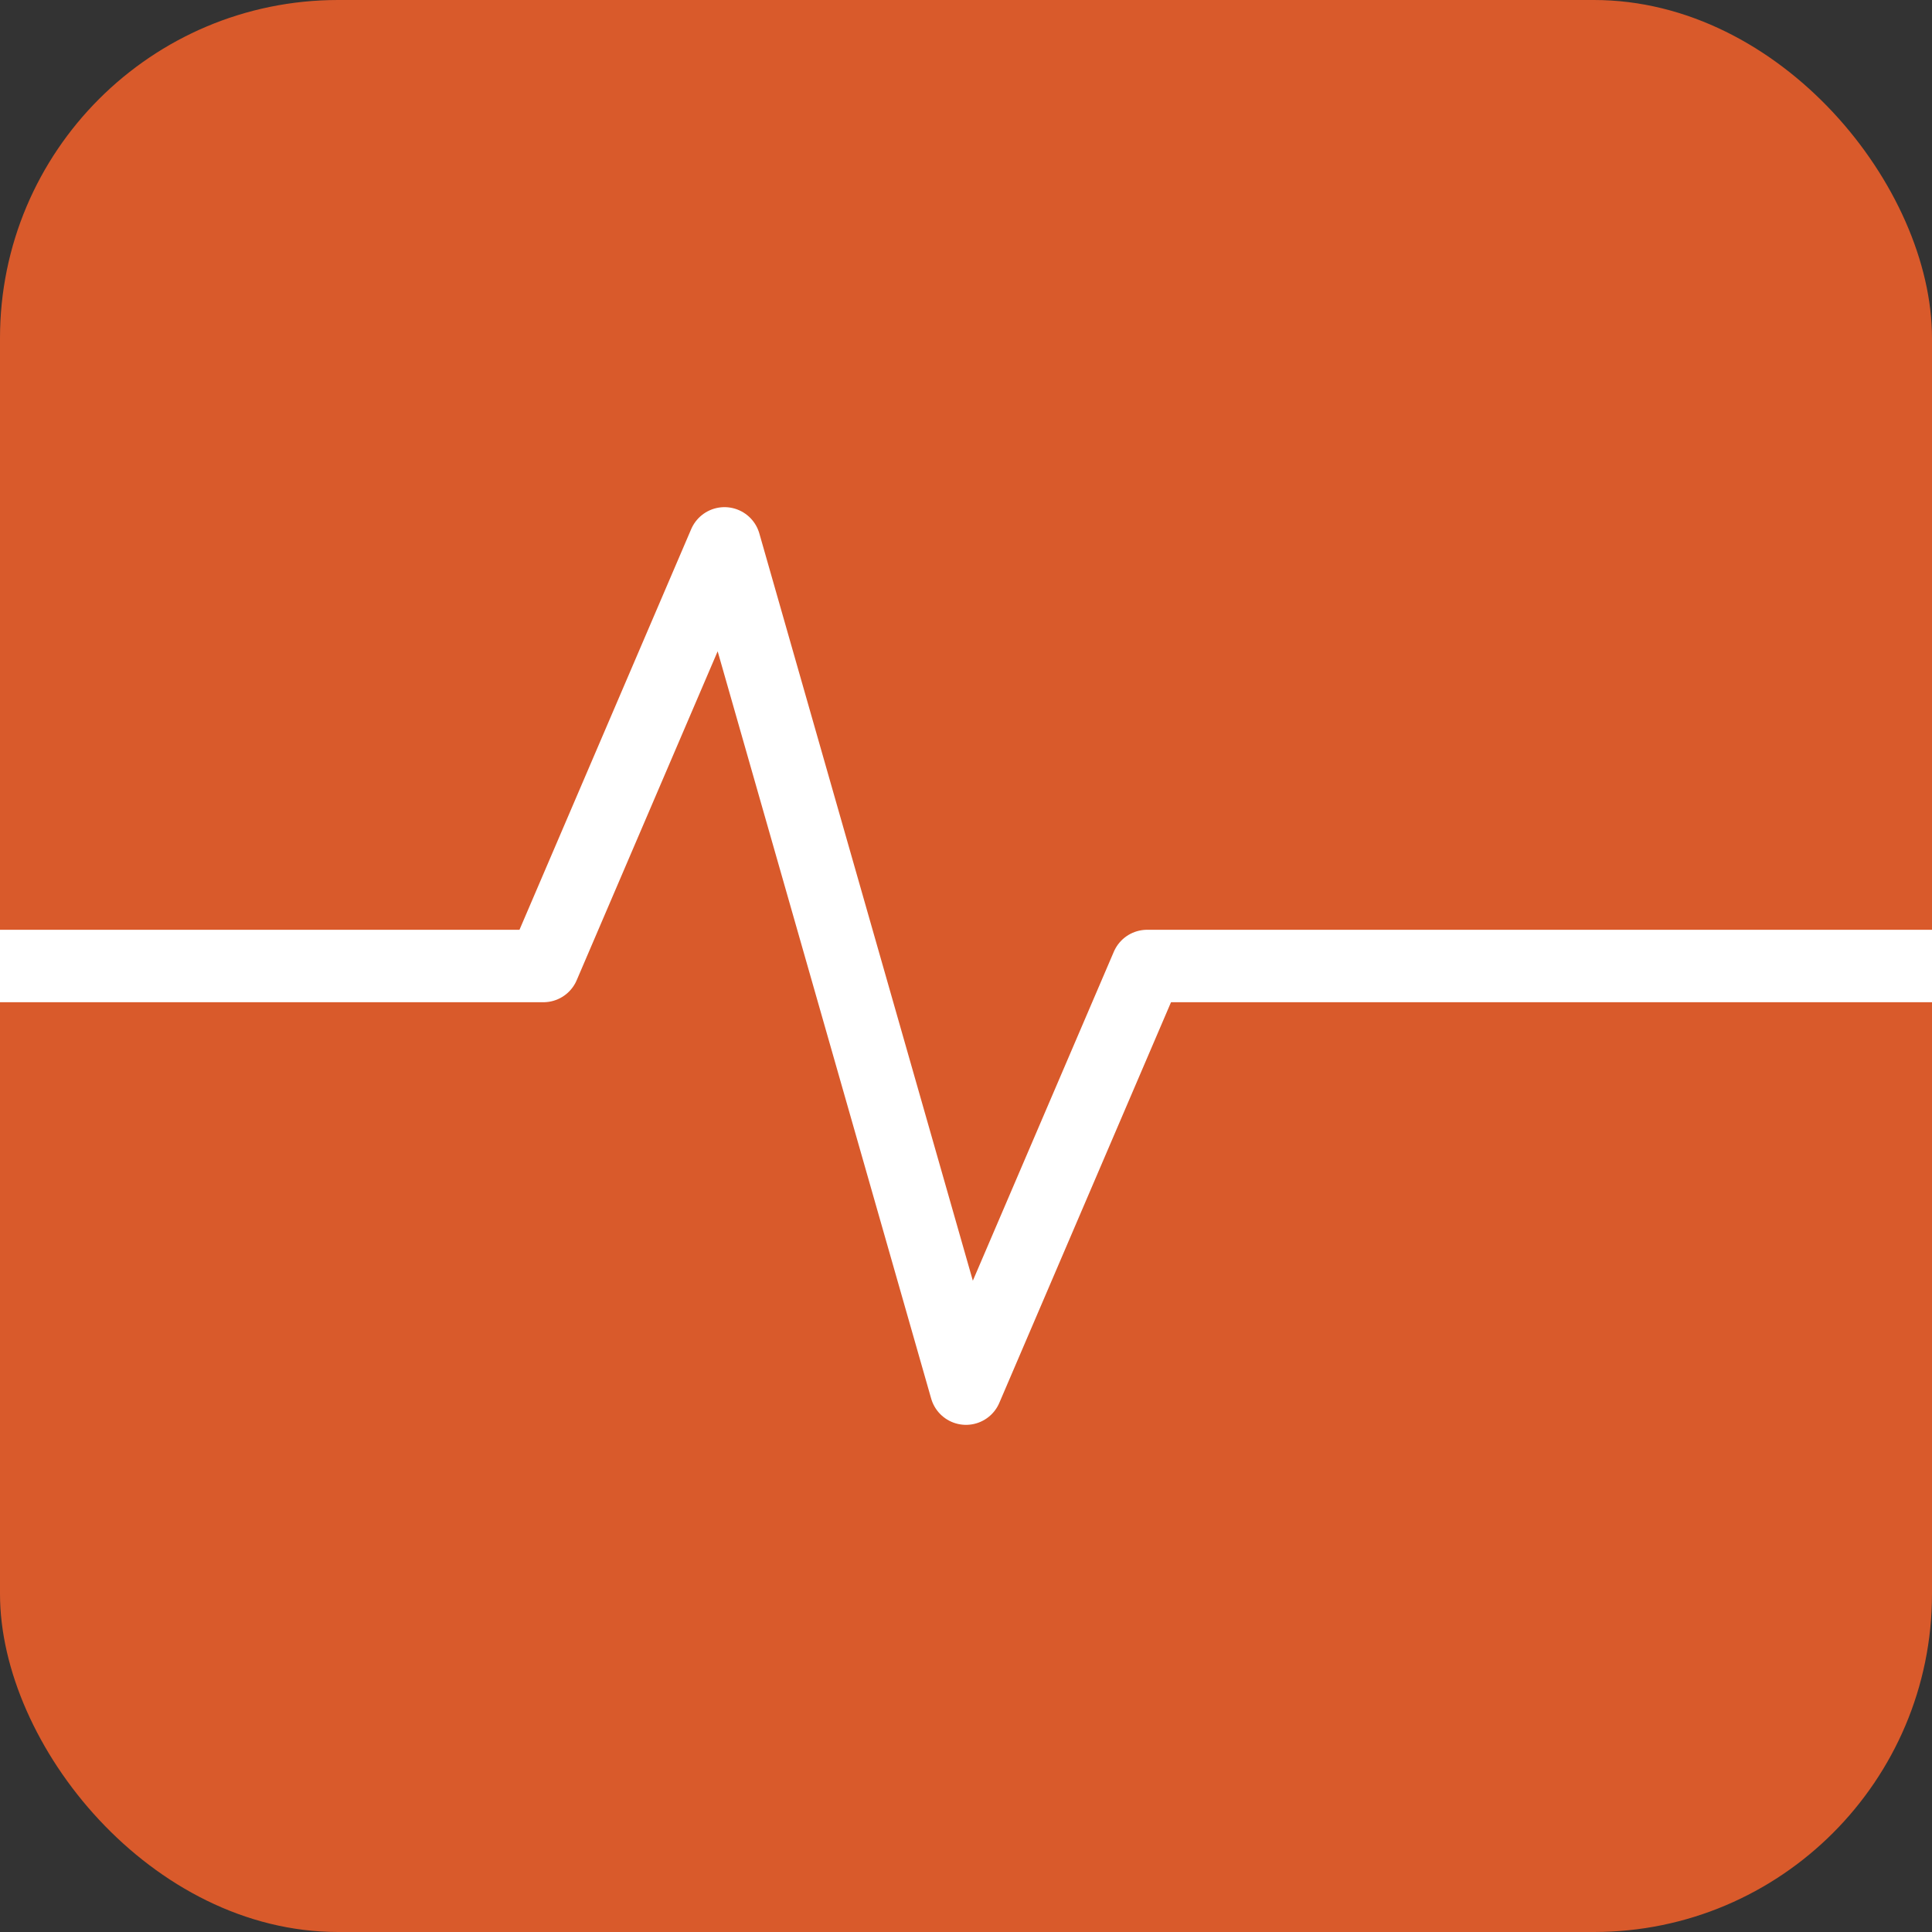 <svg xmlns="http://www.w3.org/2000/svg" width="160" height="160" viewBox="0 0 160 160" fill="none">
  <rect x="0" y="0" width="160" height="160" fill="#333333" stroke="none"/>
  <rect width="160" height="160" rx="28" fill="#D95A2B"/>
  <path d="M0 80H45L60 45L80 115L95 80H160" stroke="white" stroke-width="6" stroke-linecap="round" stroke-linejoin="round" fill="none"/>
</svg>